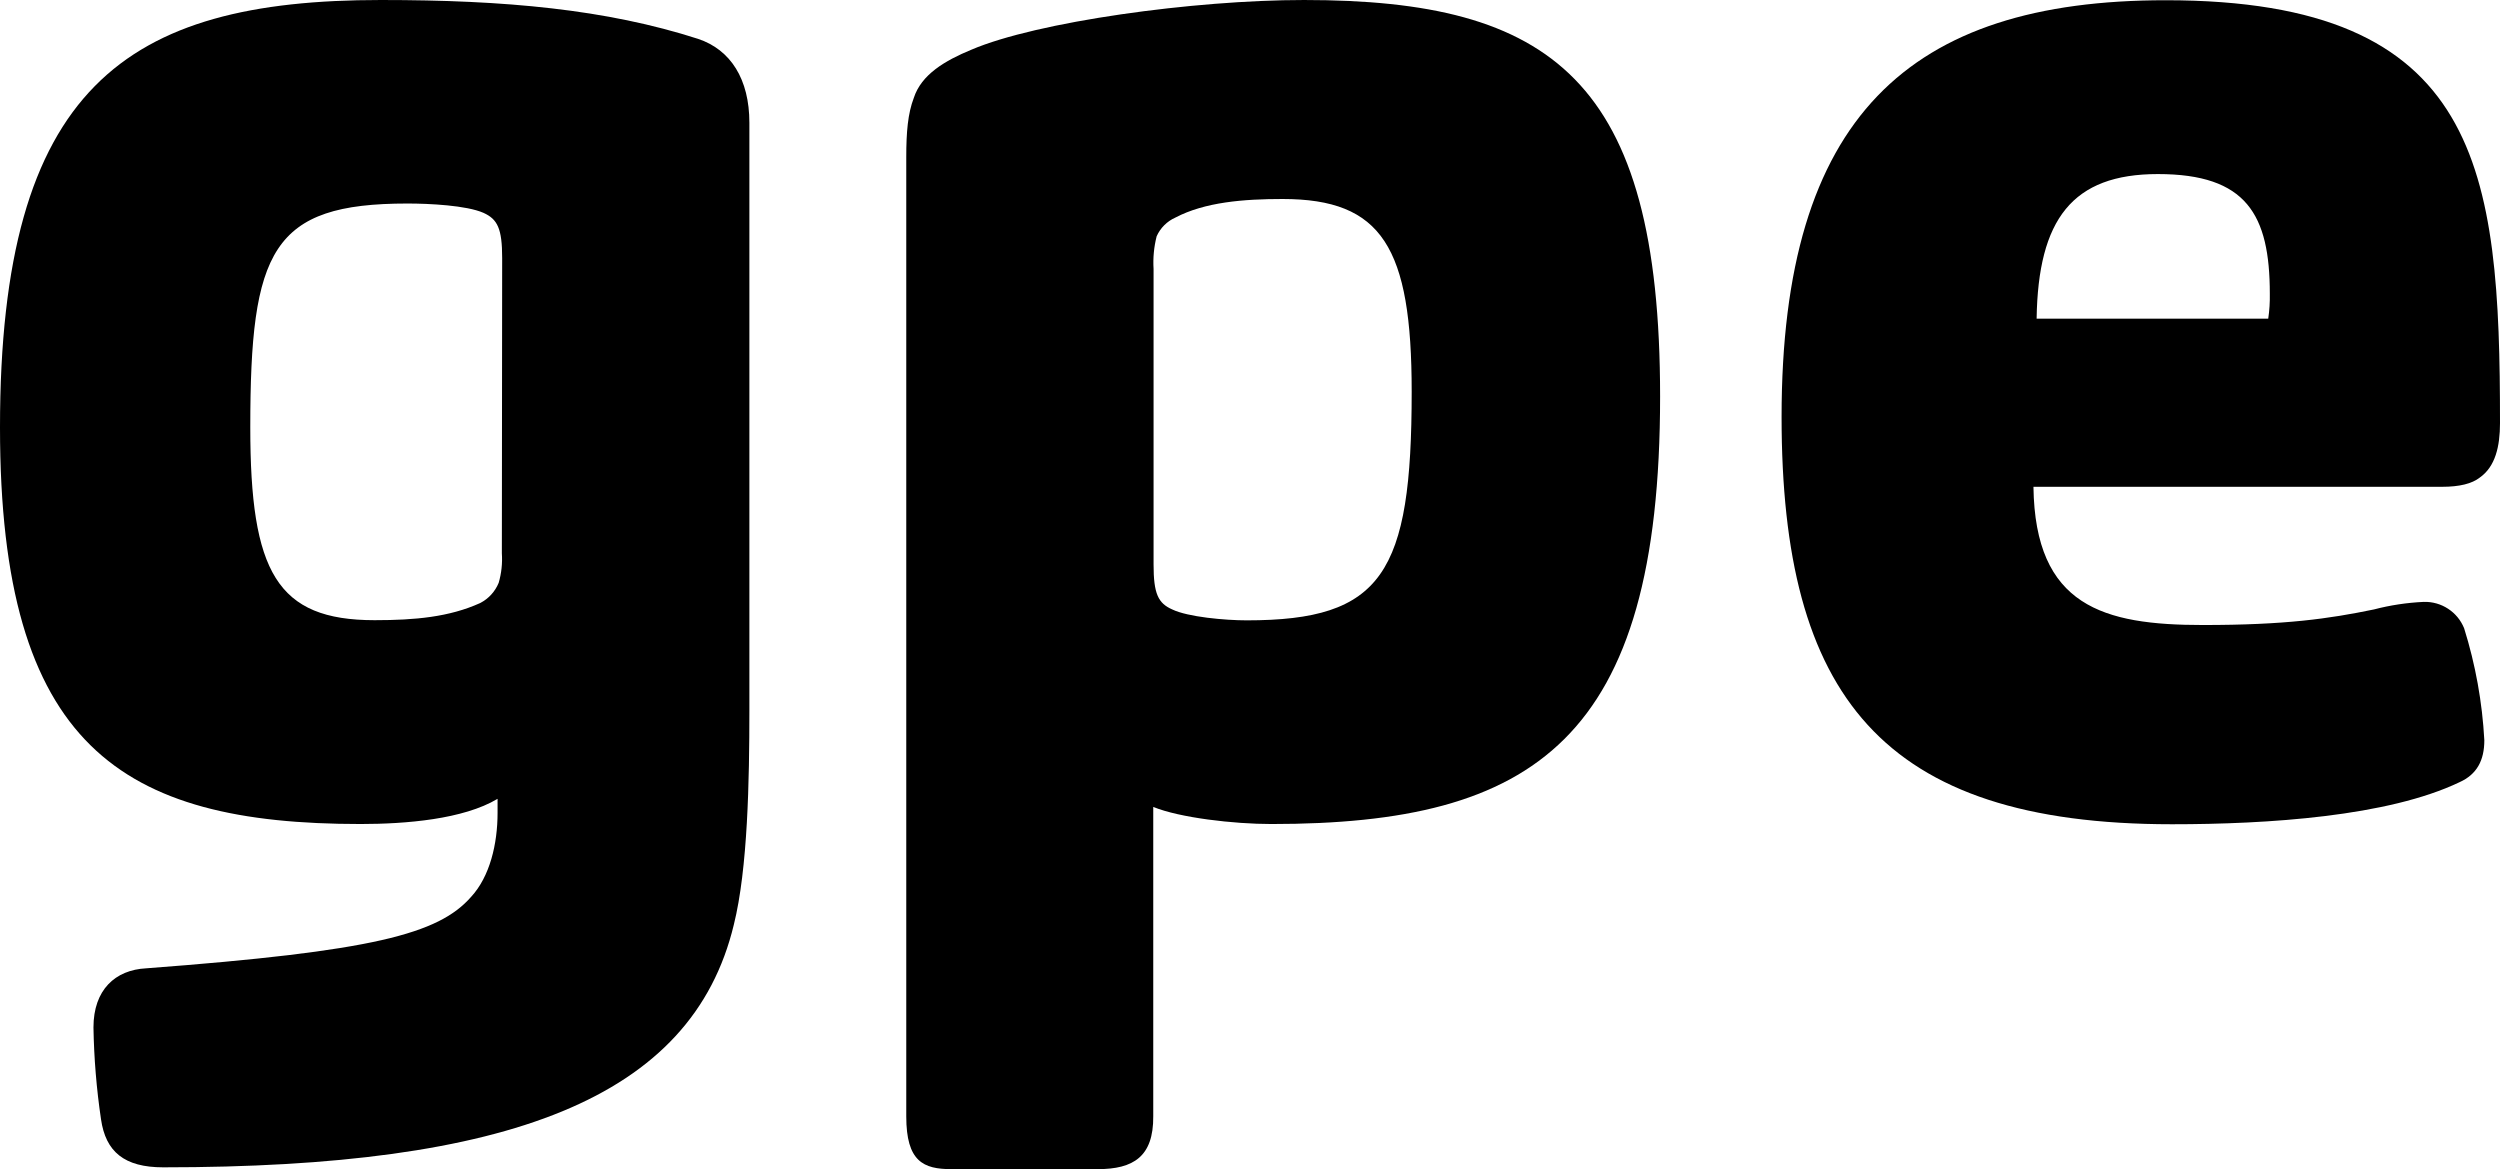<?xml version="1.0" encoding="utf-8"?>
<!-- Generator: Adobe Illustrator 21.0.1, SVG Export Plug-In . SVG Version: 6.00 Build 0)  -->
<svg version="1.1" id="Layer_1" xmlns="http://www.w3.org/2000/svg" xmlns:xlink="http://www.w3.org/1999/xlink" x="0px" y="0px"
	 width="150px" height="70.149px" viewBox="0 0 150 70.149" style="enable-background:new 0 0 150 70.149;"
	 xml:space="preserve">
<path d="M21.638,49.441C7.276,49.441,0,44.777,0,25.652C0,5.224,7.556,0,22.854,0
	c7.461,0,13.526,0.56,19.031,2.332c1.957,0.651,3.078,2.422,3.078,5.034v35.251
	c0,4.198-0.095,9.513-0.935,12.871C41.51,65.937,30.501,70.04,9.793,70.04
	c-2.332,0-3.453-0.931-3.733-2.888c-0.27-1.823-0.421-3.662-0.452-5.505
	c0-2.26,1.306-3.453,3.164-3.548c13.621-1.026,17.535-2.052,19.496-4.289
	c1.121-1.216,1.586-3.164,1.586-5.039v-0.841
	C27.798,49.161,24.345,49.441,21.638,49.441z M30.13,15.483
	c0-1.772-0.28-2.332-1.121-2.712c-1.026-0.452-3.263-0.56-4.569-0.56
	c-8.135,0-9.423,2.797-9.423,13.431c0,8.677,1.586,11.569,7.461,11.569
	c2.427,0,4.479-0.19,6.327-1.026c0.506-0.258,0.902-0.69,1.116-1.216
	c0.167-0.575,0.231-1.174,0.19-1.772L30.13,15.483z"/>
<path d="M65.855,70.149h-8.767c-1.681,0-2.712-0.452-2.712-3.164V9.423
	c0-1.496,0.095-2.612,0.452-3.548c0.452-1.401,1.866-2.237,3.453-2.892
	c3.918-1.677,13.341-2.983,19.962-2.983c14.832,0,21.363,4.754,21.363,23.785
	c0,20.617-7.556,25.656-23.32,25.656c-2.26,0-5.505-0.375-7.091-1.026v18.561
	C69.213,69.403,68.002,70.149,65.855,70.149z M70.334,36.566
	c0.931,0.452,3.164,0.655,4.474,0.655c8.135,0,9.893-2.802,9.893-13.716
	c0-8.673-1.776-11.565-7.746-11.565c-2.332,0-4.664,0.185-6.435,1.116
	c-0.499,0.223-0.898,0.622-1.121,1.121c-0.163,0.64-0.225,1.302-0.185,1.961
	V33.863C69.213,35.635,69.493,36.195,70.334,36.566z"/>
<path d="M132.176,37.501c4.944,0,7.556-0.375,10.263-0.935
	c0.976-0.255,1.975-0.406,2.983-0.452c1.062-0.033,2.031,0.601,2.427,1.586
	c0.681,2.179,1.088,4.435,1.211,6.716c0,1.211-0.452,2.052-1.491,2.517
	c-4.289,2.052-11.475,2.522-17.255,2.522c-17.444,0-23.419-7.746-23.419-24.44
	c0-18.005,7.651-25.001,23.048-25.001C148.879,0.014,150,10.182,150,25.385
	c0,1.401-0.28,2.612-1.211,3.267c-0.47,0.371-1.223,0.556-2.26,0.556h-24.522
	C122.102,36.38,126.206,37.501,132.176,37.501z M136.094,19.121
	c0.073-0.494,0.105-0.992,0.095-1.491c0-4.759-1.401-7.186-6.716-7.186
	c-5.134,0-7.186,2.712-7.276,8.677H136.094z"/>
</svg>
